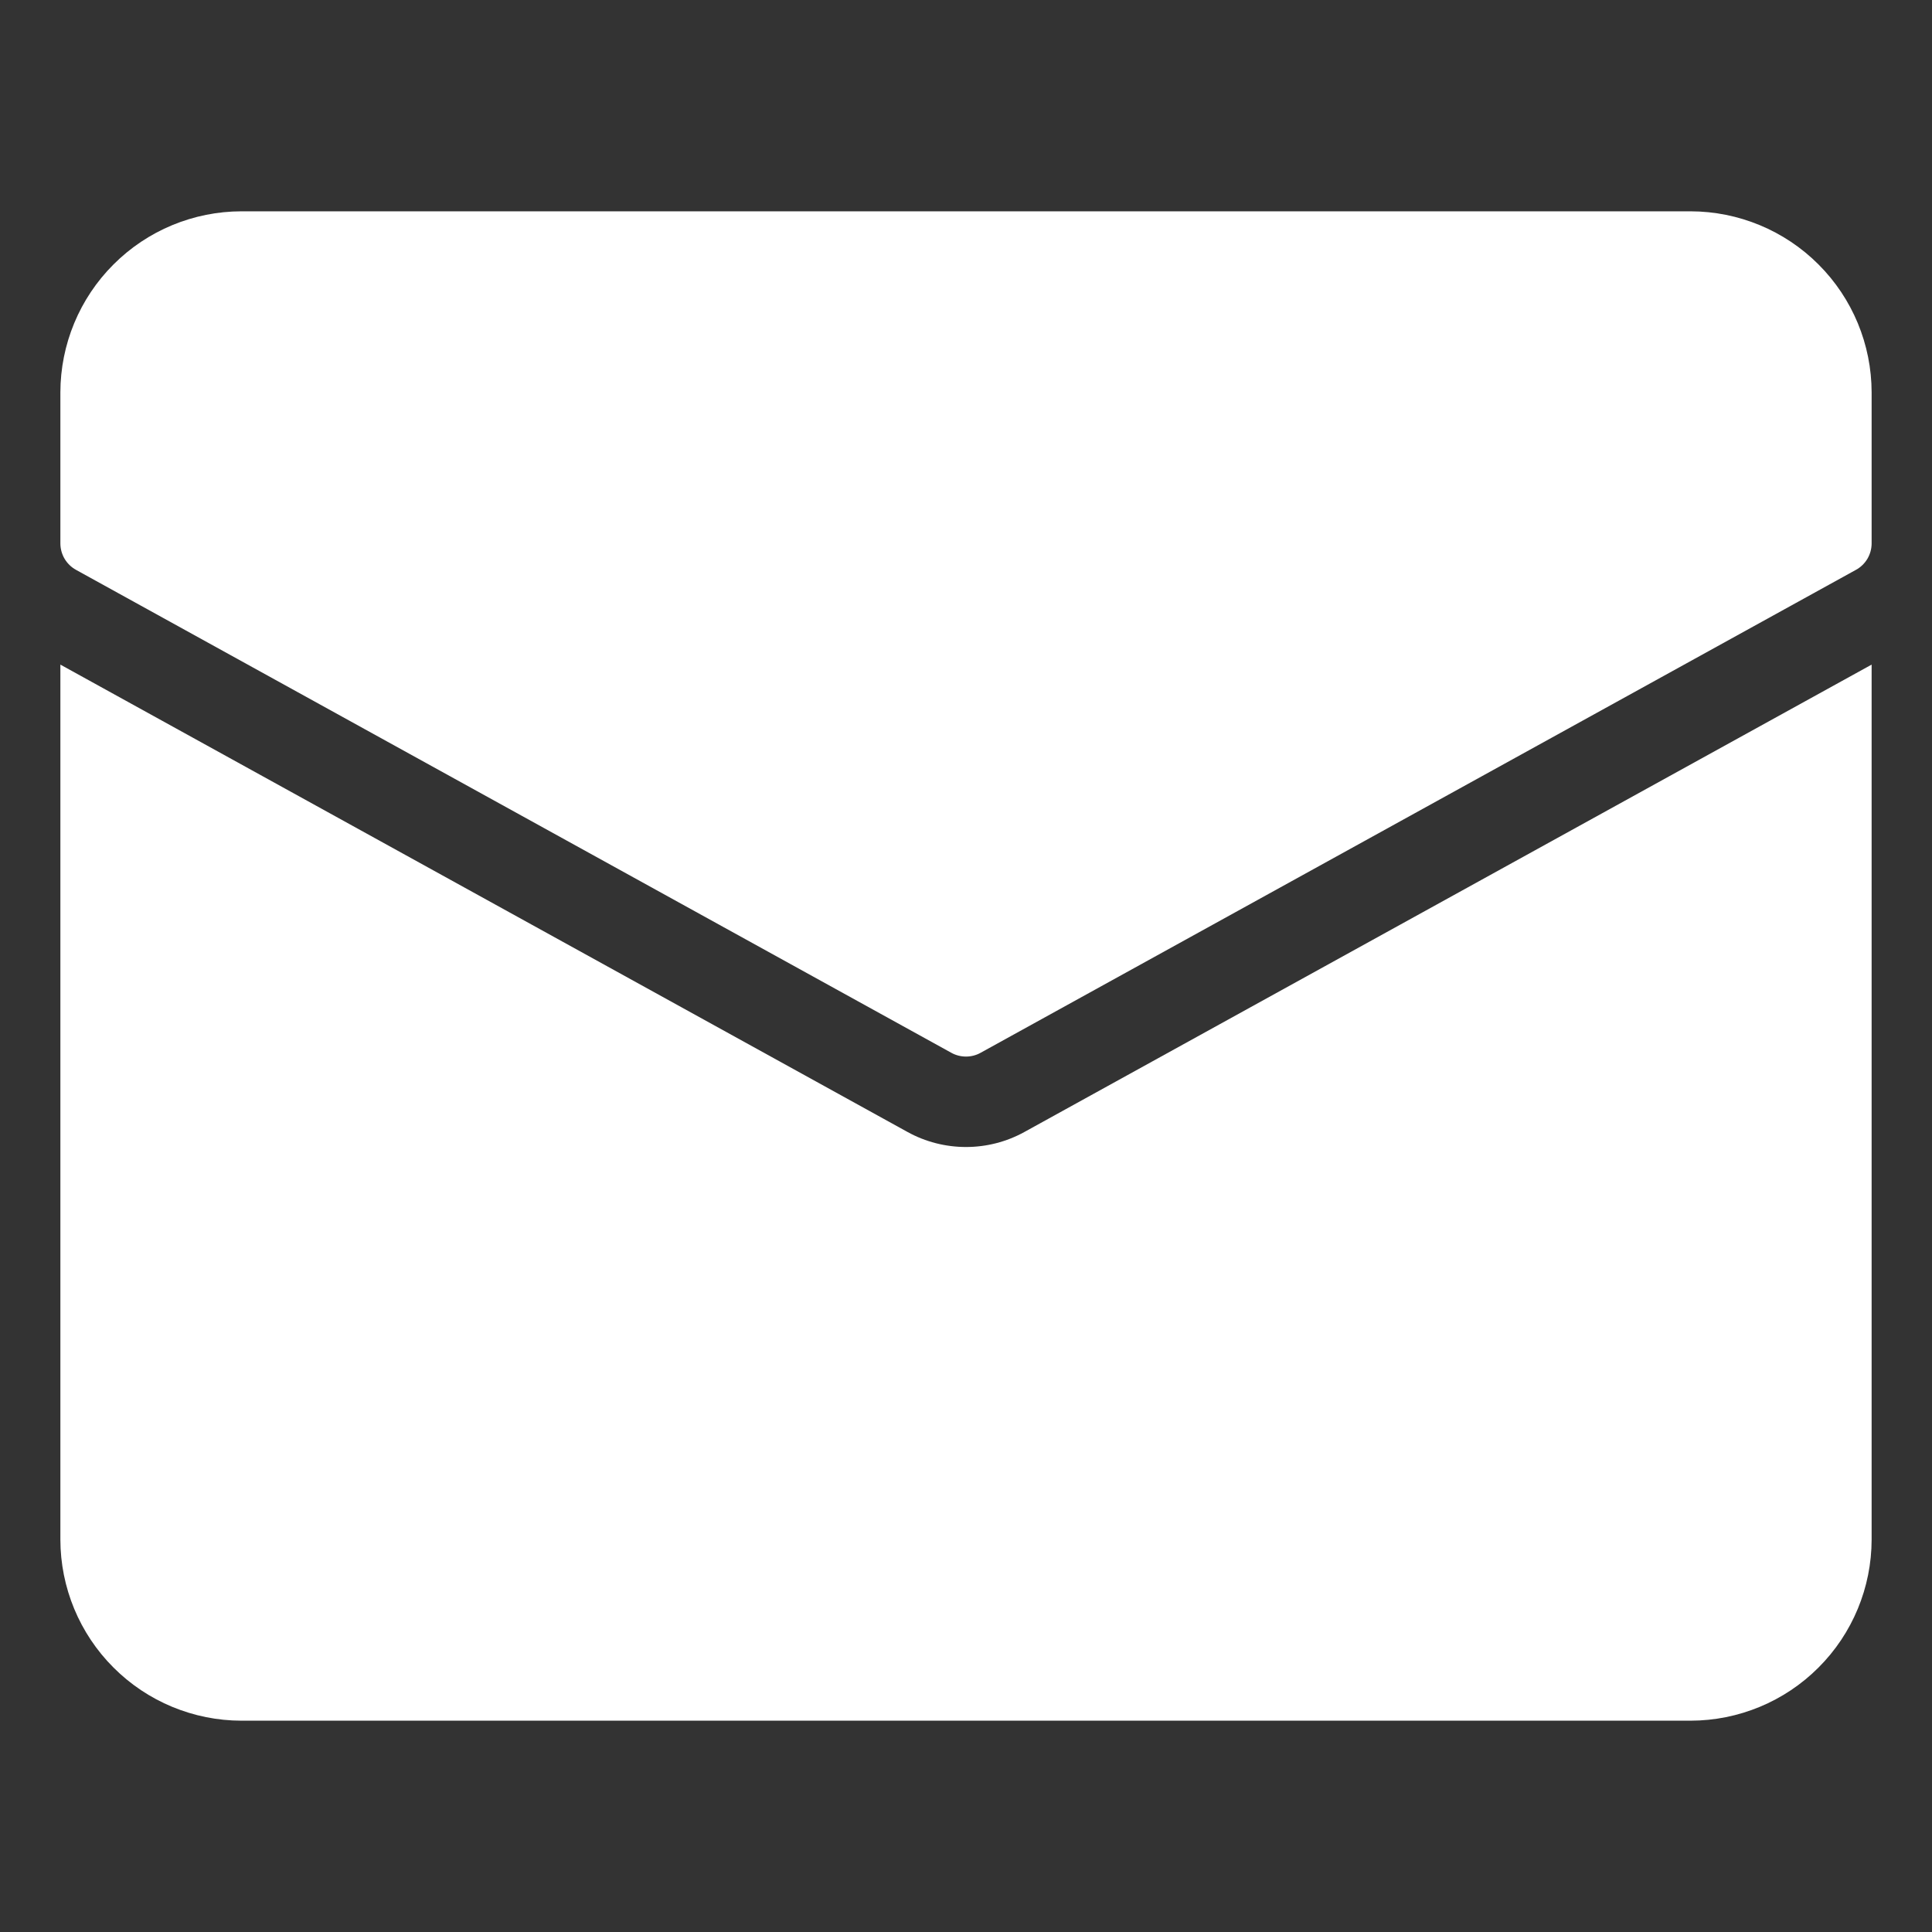 <svg width="32" height="32" viewBox="0 0 32 32" fill="none" xmlns="http://www.w3.org/2000/svg">
<rect x="0" y="0" width="32" height="32" fill="#333333" stroke="none"/>
<path d="M16.966 18.75C16.67 18.913 16.338 18.998 16 18.998C15.662 18.998 15.329 18.913 15.033 18.75L1 11.008V25.5C1.001 26.295 1.317 27.058 1.88 27.62C2.442 28.183 3.205 28.499 4 28.5H28C28.795 28.499 29.558 28.183 30.12 27.62C30.683 27.058 30.999 26.295 31 25.5V11.008L16.966 18.75Z" fill="white"/>
<path d="M28 3.5H4C3.205 3.501 2.442 3.817 1.88 4.38C1.317 4.942 1.001 5.705 1 6.5V9C1 9.089 1.024 9.177 1.069 9.254C1.115 9.331 1.18 9.395 1.258 9.438L15.758 17.438C15.832 17.479 15.915 17.5 16 17.5C16.084 17.5 16.168 17.479 16.241 17.438L30.741 9.438C30.82 9.395 30.885 9.331 30.931 9.254C30.976 9.177 31 9.089 31 9V6.5C30.999 5.705 30.683 4.942 30.12 4.38C29.558 3.817 28.795 3.501 28 3.5Z" fill="white"/>
</svg>
